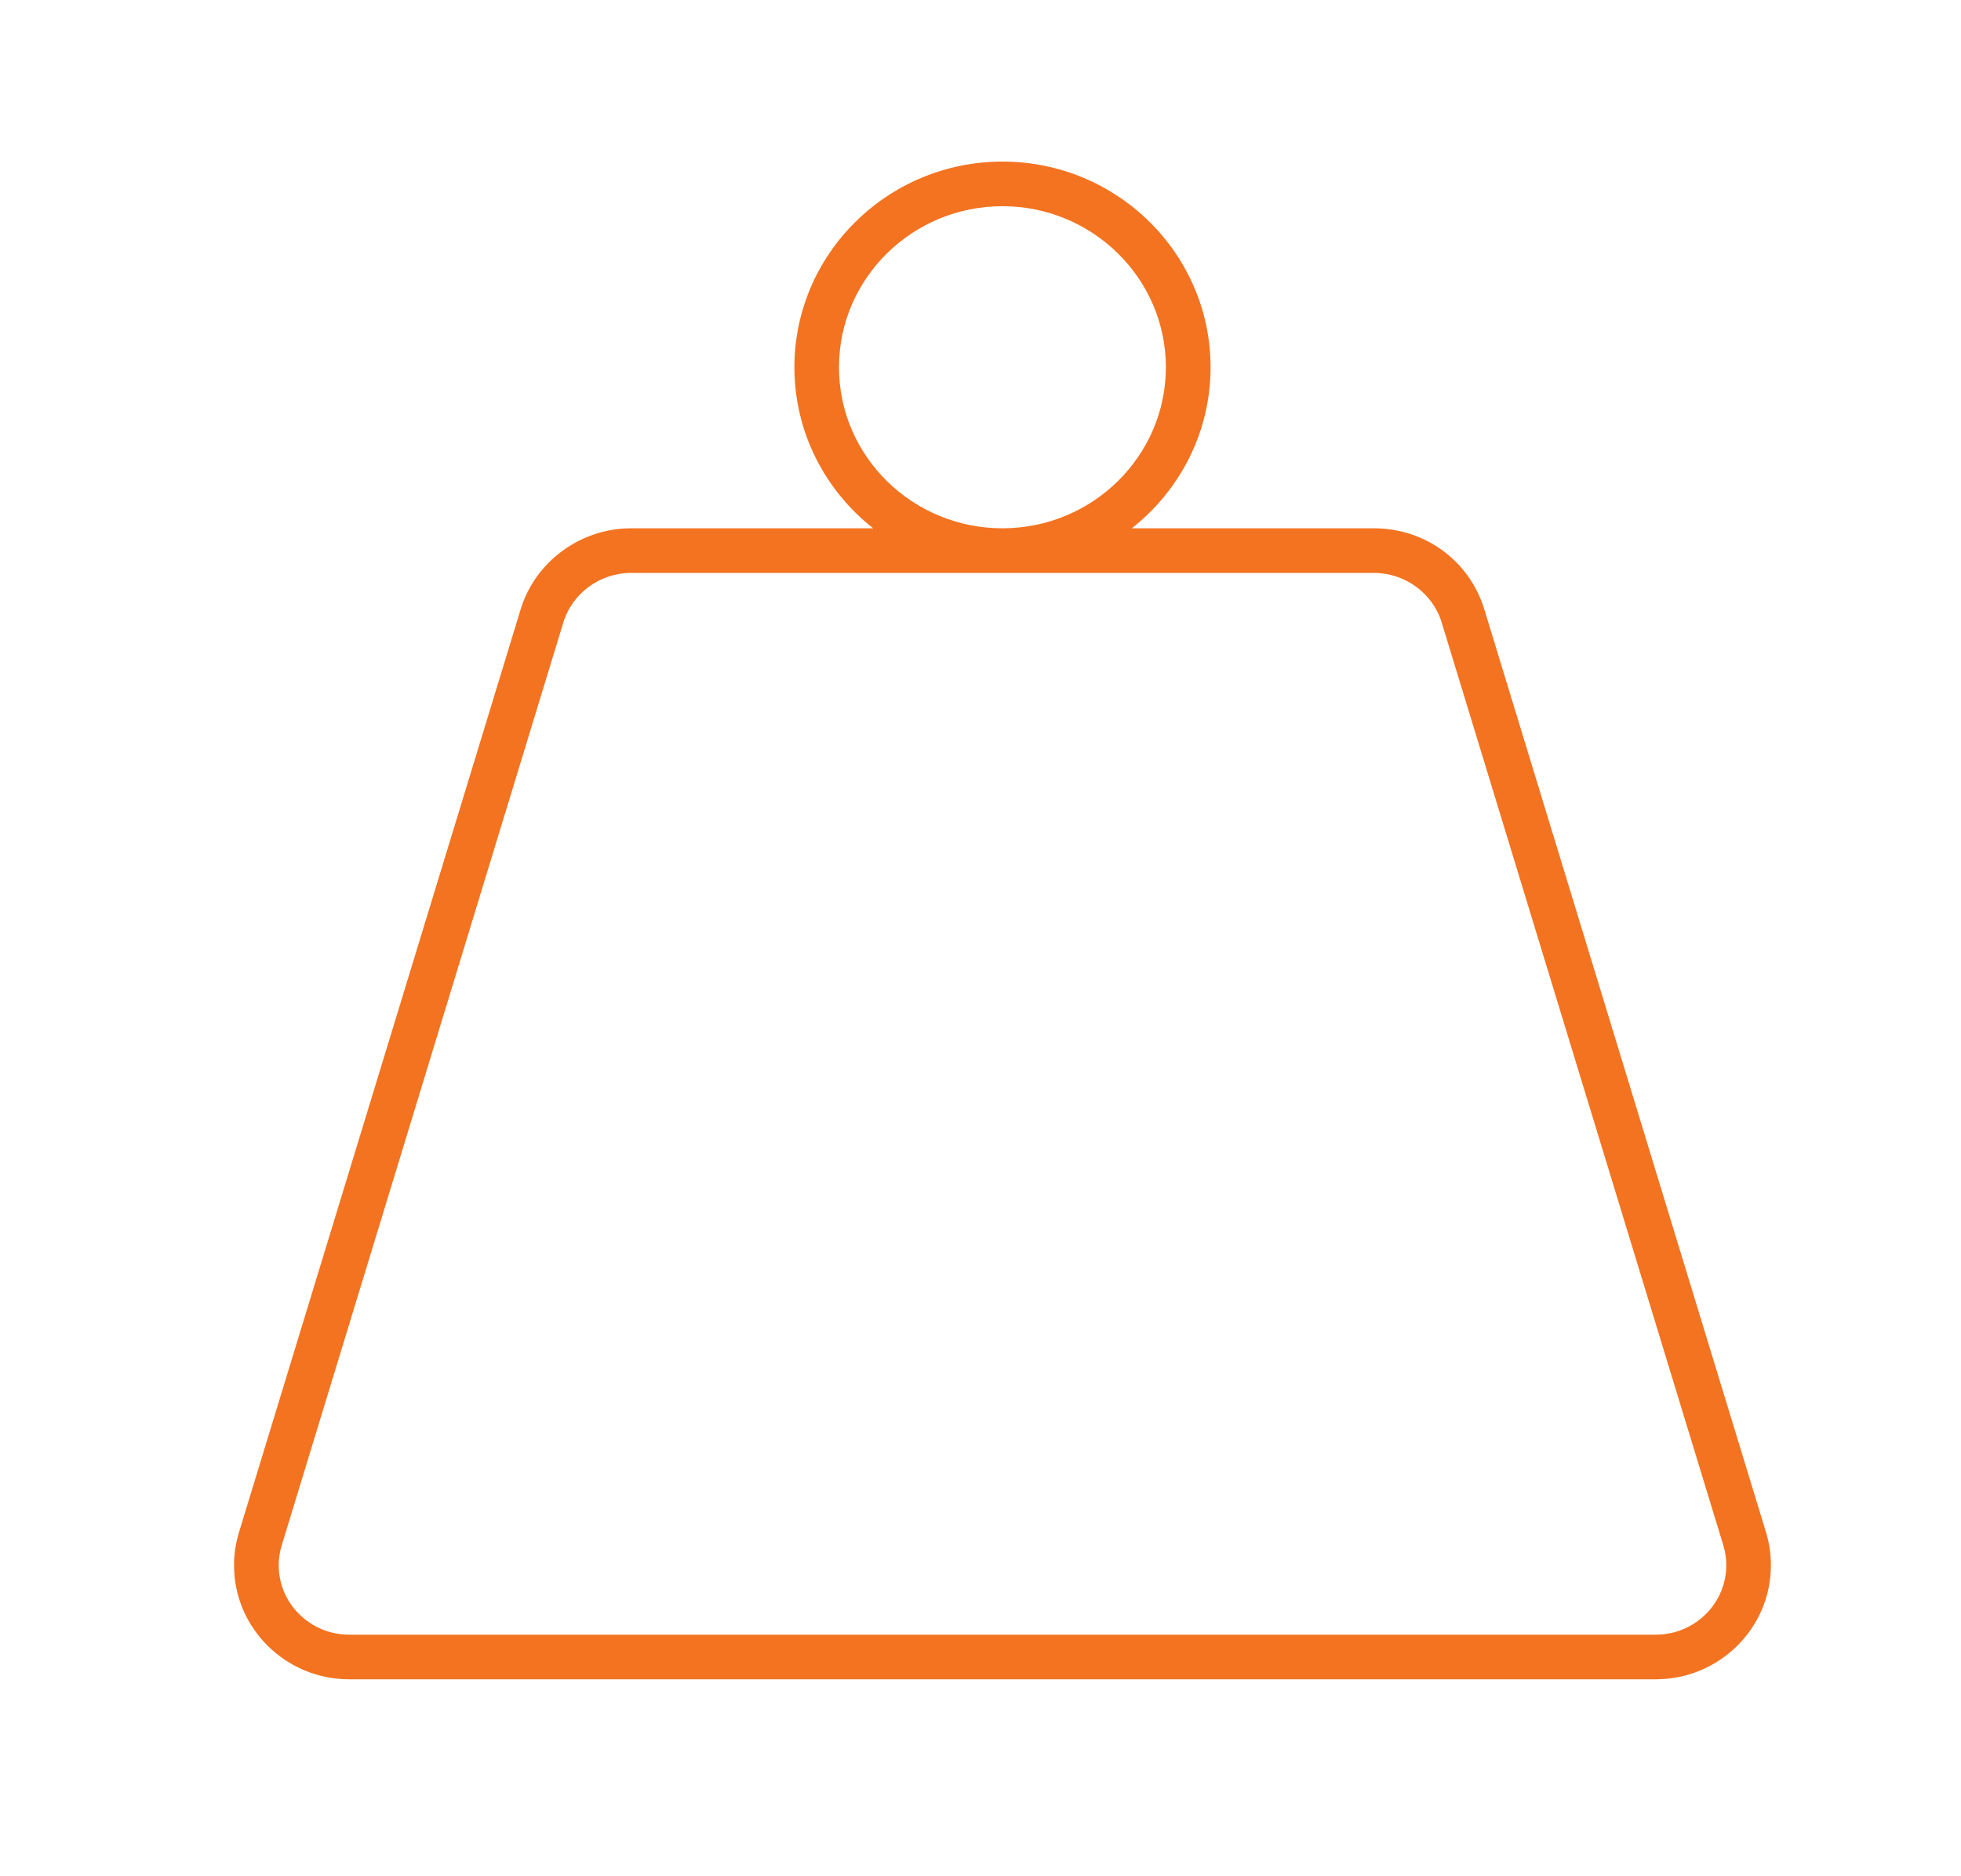 <?xml version="1.0" encoding="UTF-8"?>
<svg xmlns="http://www.w3.org/2000/svg" version="1.1" viewBox="0 0 32.957 31.536">
  <!-- Generator: Adobe Illustrator 29.5.1, SVG Export Plug-In . SVG Version: 2.1.0 Build 141)  -->
  <g id="Layer_1" display="none">
    <path d="M16.472,26.234c-.207,0-.375-.168-.375-.375v-12.477c0-.207.168-.375.375-.375s.375.168.375.375v12.477c0,.207-.168.375-.375.375Z" fill="#f37321"/>
    <path d="M12.887,16.686c-.1,0-.199-.04-.272-.118-.143-.15-.136-.388.015-.53l3.613-3.413c.146-.136.372-.137.517.001l3.572,3.413c.149.143.155.38.012.53-.144.148-.381.154-.53.012l-3.314-3.167-3.354,3.168c-.072.068-.165.103-.257.103Z" fill="#f37321"/>
    <path d="M16.499,26.861c-.093,0-.185-.034-.257-.103l-3.613-3.413c-.151-.142-.158-.379-.015-.53.142-.15.379-.158.53-.015l3.354,3.168,3.314-3.167c.149-.144.387-.138.53.012.143.15.138.387-.012.53l-3.572,3.413c-.073.069-.166.104-.259.104Z" fill="#f37321"/>
    <path d="M29.094,28.391H3.863V9.523l12.616-6.379,12.615,6.379v18.869ZM4.613,27.641h23.731V9.984l-11.865-5.999-11.866,5.999v17.658Z" fill="#f37321"/>
    <path d="M25.946,28.392H7.013V11.527h18.933v16.865ZM7.763,27.642h17.433v-15.365H7.763v15.365Z" fill="#f37321"/>
    <rect x="15.446" y="7.837" width="2.065" height=".75" fill="#f37321"/>
  </g>
  <g id="Layer_2" display="none">
    <path d="M29.219,28.569H3.726V9.502l12.746-6.446,12.746,6.446v19.067ZM4.476,27.819h23.992V9.963l-11.996-6.066-11.996,6.066v17.856Z" fill="#f37321"/>
    <path d="M26.046,28.568H6.901V11.508h19.145v17.06ZM7.651,27.818h17.645v-15.56H7.651v15.56Z" fill="#f37321"/>
    <rect x="7.122" y="14.722" width="18.534" height=".75" fill="#f37321"/>
    <rect x="7.122" y="17.996" width="18.534" height=".75" fill="#f37321"/>
    <rect x="7.122" y="21.27" width="18.534" height=".75" fill="#f37321"/>
    <rect x="7.122" y="24.545" width="18.534" height=".75" fill="#f37321"/>
    <rect x="7.122" y="27.819" width="18.534" height=".75" fill="#f37321"/>
  </g>
  <g id="Layer_3">
    <path d="M27.826,28.227H5.869c-1.067,0-1.936-.859-1.936-1.916,0-.188.028-.375.083-.553l4.734-15.515c.244-.803,1.007-1.363,1.855-1.363h4.07c-.806-.634-1.324-1.611-1.324-2.707,0-1.906,1.569-3.457,3.497-3.457s3.497,1.551,3.497,3.457c0,1.096-.518,2.073-1.324,2.707h4.071c.86,0,1.605.548,1.854,1.363l4.735,15.516c.054.175.081.361.081.552,0,1.057-.868,1.916-1.935,1.916ZM10.605,9.63c-.521,0-.988.342-1.137.832l-4.734,15.516c-.033.107-.05.219-.05.333,0,.643.532,1.166,1.186,1.166h21.957c.653,0,1.185-.523,1.185-1.166,0-.116-.016-.228-.048-.332l-4.735-15.517c-.149-.49-.616-.832-1.136-.832h-12.487ZM16.847,3.466c-1.515,0-2.747,1.215-2.747,2.707s1.232,2.707,2.747,2.707,2.747-1.215,2.747-2.707-1.232-2.707-2.747-2.707Z" fill="#f37321"/>
  </g>
  <g id="Layer_4" display="none">
    <g>
      <path d="M16.524,28.563c-.219,0-.425-.085-.58-.241l-4.344-4.344c-.146-.146-.146-.385,0-.531l1.716-1.716c.146-.146.384-.146.53,0l1.09,1.09v-3.923c0-.207.168-.375.375-.375h2.427c.207,0,.375.168.375.375v3.923l1.09-1.09c.146-.146.384-.146.53,0l1.716,1.716c.07.07.11.166.11.266s-.04.195-.11.266l-4.345,4.345c-.154.154-.36.24-.579.24h0ZM16.487,27.791c.026,0,.087.004.087,0l4.08-4.079-1.186-1.186-1.465,1.465c-.107.106-.268.137-.409.081-.14-.059-.231-.195-.231-.347v-4.453h-1.677v4.453c0,.151-.091.288-.231.347-.141.056-.301.025-.409-.081l-1.465-1.465-1.186,1.186,4.08,4.079h.012Z" fill="#f37321"/>
      <path d="M17.739,13.091h-2.427c-.207,0-.375-.168-.375-.375v-3.924l-1.091,1.091c-.146.146-.384.146-.53,0l-1.716-1.716c-.146-.146-.146-.385,0-.531l4.345-4.345c.32-.32.841-.319,1.16,0l4.345,4.346c.146.146.146.385,0,.531l-1.716,1.716c-.07.07-.166.109-.265.109h0c-.1,0-.195-.039-.265-.11l-1.09-1.09v3.924c0,.207-.168.375-.375.375ZM15.686,12.341h1.677v-4.454c0-.151.091-.288.231-.347.14-.056.301-.026.409.082l1.465,1.465,1.186-1.186-4.08-4.081c-.028-.025-.073-.026-.101,0l-4.079,4.08,1.186,1.186,1.466-1.466c.107-.106.269-.137.409-.081.14.059.231.195.231.347v4.454Z" fill="#f37321"/>
    </g>
    <path d="M22.844,17.321h-12.64c-.207,0-.375-.168-.375-.375v-2.277c0-.207.168-.375.375-.375h12.64c.207,0,.375.168.375.375v2.277c0,.207-.168.375-.375.375ZM10.579,16.571h11.89v-1.527h-11.89v1.527Z" fill="#f37321"/>
  </g>
  <g id="Layer_5" display="none">
    <path d="M27.351,28.905H6.346c-.102,0-.199-.042-.27-.115l-1.818-1.887h-.5c-.121,0-.234-.058-.305-.156-.07-.098-.089-.224-.051-.338l1.64-4.875s.003-.009.005-.014l.454-1.349c.066-.196.281-.3.475-.236.196.066.302.279.236.475l-.29.861h6.562l.458-3.868h-5.74l-.475,1.41c-.065.196-.277.302-.475.236-.196-.066-.302-.279-.236-.475l1.53-4.543c.051-.153.194-.255.355-.255h15.681c.207,0,.375.168.375.375s-.168.375-.375.375h-3.206l.249,2.128h5.595l-.715-2.128h-.254c-.207,0-.375-.168-.375-.375s.168-.375.375-.375h.523c.161,0,.304.103.355.255l4.161,12.378c.038.115.02.241-.051.338-.07.098-.184.156-.305.156h-.498l-1.817,1.887c-.071.073-.169.115-.271.115ZM6.505,28.155h20.687l1.206-1.252H5.299l1.206,1.252ZM21.738,26.153h7.678l-1.39-4.132h-6.771l.483,4.132ZM12.661,26.153h8.322l-.483-4.132h-7.349l-.489,4.132ZM4.28,26.153h7.625l.49-4.132h-6.726l-1.39,4.132ZM21.167,21.271h6.607l-1.3-3.868h-5.76l.453,3.868ZM13.239,21.271h7.172l-.453-3.868h-6.262l-.458,3.868ZM13.786,16.653h6.085l-.249-2.128h-5.584l-.252,2.128ZM7.455,16.653h5.576l.252-2.128h-5.111l-.717,2.128ZM16.849,12.365c-.207,0-.375-.168-.375-.375v-1.685c0-.207.168-.375.375-.375s.375.168.375.375v1.685c0,.207-.168.375-.375.375ZM21.579,10.406c-.096,0-.192-.037-.265-.11l-1.192-1.192c-.146-.146-.146-.384,0-.53s.384-.146.53,0l1.192,1.192c.146.146.146.384,0,.53-.073.073-.169.11-.265.11ZM12.118,10.406c-.096,0-.192-.037-.265-.11-.146-.146-.146-.384,0-.53l1.192-1.192c.146-.146.384-.146.53,0s.146.384,0,.53l-1.192,1.192c-.073.073-.169.11-.265.11ZM16.849,9.047c-1.95,0-3.536-1.586-3.536-3.536,0-.469.091-.925.27-1.355.08-.192.3-.282.49-.202.191.08.282.299.202.49-.141.339-.212.698-.212,1.067,0,1.536,1.25,2.786,2.786,2.786s2.785-1.25,2.785-2.786-1.249-2.785-2.785-2.785c-.607,0-1.184.191-1.668.554-.165.125-.401.09-.525-.076-.124-.166-.09-.401.076-.525.615-.46,1.347-.704,2.118-.704,1.949,0,3.535,1.585,3.535,3.535s-1.585,3.536-3.535,3.536ZM23.538,5.675h-1.685c-.207,0-.375-.168-.375-.375s.168-.375.375-.375h1.685c.207,0,.375.168.375.375s-.168.375-.375.375ZM11.844,5.675h-1.686c-.207,0-.375-.168-.375-.375s.168-.375.375-.375h1.686c.207,0,.375.168.375.375s-.168.375-.375.375Z" fill="#f37321"/>
  </g>
  <g id="Layer_6" display="none">
    <path d="M26.325,28.614H5.87c-1.395,0-2.529-1.134-2.529-2.528V5.631c0-1.394,1.134-2.528,2.529-2.528h20.455c1.395,0,2.528,1.134,2.528,2.528v20.455c0,1.394-1.134,2.528-2.528,2.528ZM5.87,3.853c-.981,0-1.779.798-1.779,1.778v20.455c0,.98.798,1.778,1.779,1.778h20.455c.98,0,1.778-.797,1.778-1.778V5.631c0-.98-.798-1.778-1.778-1.778H5.87ZM25.236,25.184h-4.296c-.207,0-.375-.168-.375-.375s.168-.375.375-.375h3.389l-5.801-5.782c-.147-.146-.147-.384,0-.53.146-.146.383-.146.53,0l5.804,5.785v-3.378c0-.207.168-.375.375-.375s.375.168.375.375v4.296h0c-.002.044-.011.085-.026.124-.019.046-.046.089-.083.126s-.079.064-.125.083h0c-.038.016-.08.025-.123.027-.006,0-.011,0-.017,0ZM6.979,25.184c-.005,0-.011,0-.016,0-.042-.001-.083-.011-.121-.025-.047-.018-.091-.046-.129-.084-.037-.037-.065-.081-.083-.126-.015-.039-.024-.08-.026-.123h0c0-.006,0-.011,0-.017v-4.28c0-.207.168-.375.375-.375s.375.168.375.375v3.378l5.804-5.785c.146-.146.384-.146.53,0s.146.384,0,.53l-5.801,5.782h3.389c.207,0,.375.168.375.375s-.168.375-.375.375h-4.296ZM18.793,13.409c-.096,0-.192-.037-.266-.11-.146-.146-.146-.384,0-.53l5.801-5.782h-3.389c-.207,0-.375-.168-.375-.375s.168-.375.375-.375h4.31c.045.002.088.011.128.027h0c.043.018.083.043.118.077l.012.012c.034.036.06.076.076.119.016.039.025.082.027.126h0v4.296c0,.207-.168.375-.375.375s-.375-.168-.375-.375v-3.378l-5.804,5.785c-.073.073-.169.109-.265.109ZM13.422,13.409c-.096,0-.191-.037-.265-.109l-5.804-5.785v3.378c0,.207-.168.375-.375.375s-.375-.168-.375-.375v-4.295h0s0,0,0,0c.001-.044.011-.087.026-.126.018-.043.043-.083.077-.119l.012-.012c.034-.033.073-.058.113-.075.042-.018.086-.028.134-.03h0s.008,0,.012,0h4.296c.207,0,.375.168.375.375s-.168.375-.375.375h-3.389l5.801,5.782c.147.146.147.384,0,.53-.073.074-.169.11-.266.11Z" fill="#f37321"/>
  </g>
  <g id="Layer_7" display="none">
    <g>
      <path d="M30.121,23.669H2.656v-6.935c0-2.015,1.666-3.654,3.714-3.654h20.037c2.048,0,3.714,1.64,3.714,3.654v6.935ZM3.406,22.919h25.965v-6.185c0-1.602-1.329-2.904-2.964-2.904H6.37c-1.634,0-2.964,1.303-2.964,2.904v6.185Z" fill="#f37321"/>
      <path d="M25.982,13.313l-1.779-5.855c-.37-1.218-1.529-2.068-2.818-2.068h-9.991c-1.31,0-2.442.831-2.818,2.068l-1.779,5.855-.718-.219,1.779-5.855c.473-1.555,1.895-2.6,3.536-2.6h9.991c1.642,0,3.062,1.045,3.535,2.6l1.779,5.855-.717.219Z" fill="#f37321"/>
      <path d="M25.672,28.734c-1.523,0-2.763-1.239-2.763-2.762v-2.764h5.524v2.764c0,1.522-1.239,2.762-2.762,2.762ZM23.659,23.958v2.014c0,1.109.903,2.012,2.013,2.012s2.012-.902,2.012-2.012v-2.014h-4.024Z" fill="#f37321"/>
      <path d="M7.106,28.734c-1.523,0-2.762-1.239-2.762-2.762v-2.764h5.524v2.764c0,1.522-1.239,2.762-2.762,2.762ZM5.094,23.958v2.014c0,1.109.902,2.012,2.012,2.012s2.012-.902,2.012-2.012v-2.014h-4.024Z" fill="#f37321"/>
    </g>
    <rect x="26.515" y="17.999" width="3.376" height=".75" fill="#f37321"/>
    <rect x="2.886" y="17.999" width="3.376" height=".75" fill="#f37321"/>
    <rect x="13.013" y="17.999" width="6.751" height=".75" fill="#f37321"/>
  </g>
  <g id="Layer_8" display="none">
    <path d="M18.755,28.776c-.035,0-.07-.005-.104-.015-6.422-1.862-10.907-7.913-10.907-14.715v-7.275c0-.166.109-.312.269-.359l10.636-3.133c.069-.021.143-.021.212,0l10.636,3.133c.159.047.269.193.269.359v7.275c0,6.802-4.484,12.854-10.906,14.715-.034.01-.069.015-.104.015ZM8.494,7.051v6.995c0,6.434,4.214,12.159,10.261,13.964,6.047-1.805,10.261-7.53,10.261-13.964v-6.995l-10.261-3.022-10.261,3.022ZM18.755,22.508c-2.127,0-4.528-2.117-4.888-8.059-.006-.103.031-.204.102-.279s.169-.118.273-.118h1.859v-1.937c0-1.481,1.191-2.688,2.654-2.688s2.654,1.206,2.654,2.688v1.937h1.859c.104,0,.202.043.273.118s.107.176.102.279c-.359,5.941-2.76,8.059-4.887,8.059ZM14.644,14.801c.405,5.124,2.45,6.956,4.111,6.956s3.706-1.832,4.111-6.956h-8.222ZM16.851,14.051h3.808v-1.937c0-1.068-.854-1.938-1.904-1.938s-1.904.869-1.904,1.938v1.937ZM18.755,19.425c-.207,0-.375-.168-.375-.375v-1.542c0-.207.168-.375.375-.375s.375.168.375.375v1.542c0,.207-.168.375-.375.375Z" fill="#f37321"/>
  </g>
</svg>
